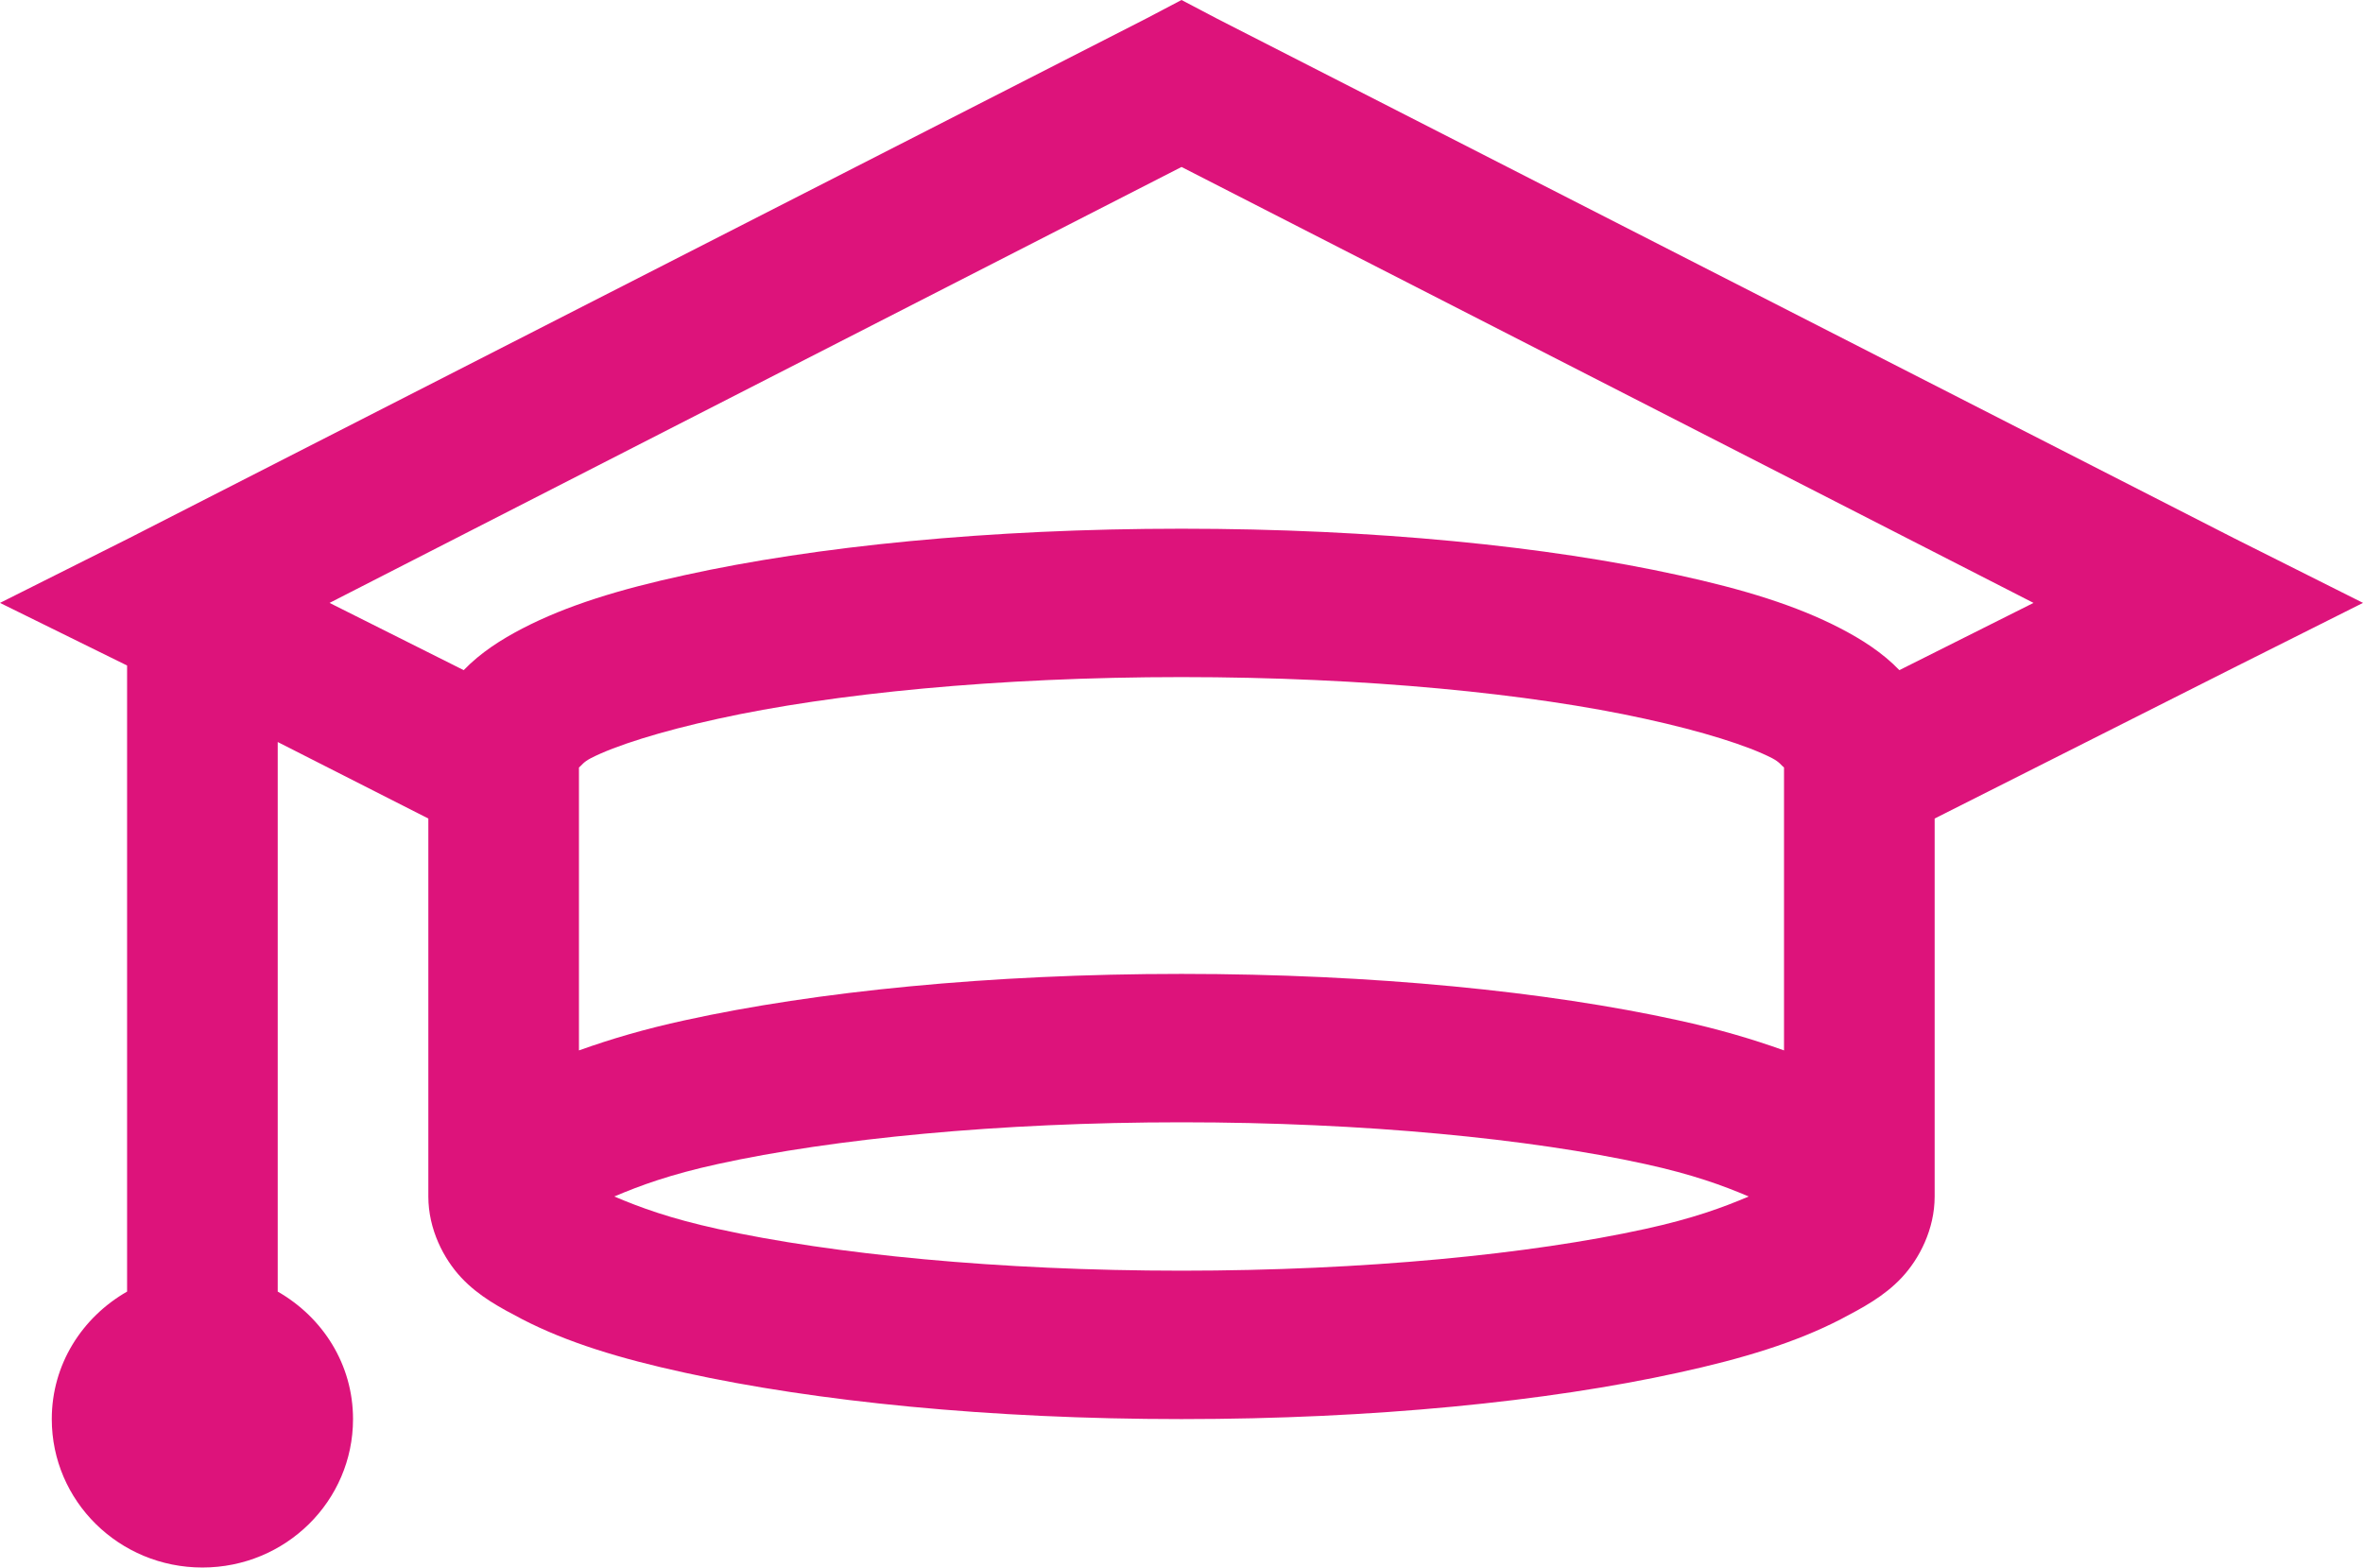 <?xml version="1.0" encoding="UTF-8"?>
<!DOCTYPE svg PUBLIC "-//W3C//DTD SVG 1.1//EN" "http://www.w3.org/Graphics/SVG/1.1/DTD/svg11.dtd">
<!-- Creator: CorelDRAW -->
<svg xmlns="http://www.w3.org/2000/svg" xml:space="preserve" width="105.833mm" height="70.21mm" style="shape-rendering:geometricPrecision; text-rendering:geometricPrecision; image-rendering:optimizeQuality; fill-rule:evenodd; clip-rule:evenodd"
viewBox="0 0 105.833 70.21"
 xmlns:xlink="http://www.w3.org/1999/xlink">
 <defs>
  <style type="text/css">
   <![CDATA[
    .fil0 {fill:#DD137B}
   ]]>
  </style>
 </defs>
 <g id="Vrstva_x0020_1">
  <path class="fil0" d="M52.917 0l-1.581 0.831 -45.538 23.265 -5.798 2.908 5.692 2.804 0 28.042c-2.016,1.155 -3.373,3.259 -3.373,5.712 0,3.674 3.017,6.647 6.746,6.647 3.729,0 6.746,-2.973 6.746,-6.647 0,-2.454 -1.357,-4.557 -3.373,-5.712l0 -24.615 6.746 3.427 0 16.929c0,1.467 0.685,2.791 1.476,3.635 0.791,0.844 1.752,1.35 2.741,1.869 1.99,1.026 4.348,1.753 7.273,2.389 5.85,1.285 13.651,2.077 22.242,2.077 8.591,0 16.392,-0.792 22.242,-2.077 2.925,-0.636 5.284,-1.363 7.273,-2.389 0.988,-0.519 1.95,-1.026 2.741,-1.869 0.791,-0.844 1.476,-2.168 1.476,-3.635l0 -16.929 13.387 -6.751 5.798 -2.908 -5.798 -2.908 -45.538 -23.265 -1.581 -0.831zm0 7.478l38.159 19.526 -6.008 3.012c-0.764,-0.792 -1.687,-1.376 -2.635,-1.869 -1.976,-1.026 -4.348,-1.753 -7.273,-2.389 -5.837,-1.285 -13.611,-2.077 -22.242,-2.077 -8.631,0 -16.405,0.792 -22.242,2.077 -2.925,0.636 -5.297,1.363 -7.273,2.389 -0.949,0.493 -1.871,1.077 -2.635,1.869l-6.008 -3.012 38.159 -19.526zm0 22.849c8.235,0 15.641,0.74 20.766,1.869 2.556,0.558 4.612,1.207 5.692,1.766 0.343,0.182 0.395,0.312 0.527,0.415l0 12.671c-1.41,-0.506 -2.951,-0.961 -4.744,-1.35 -5.85,-1.285 -13.651,-2.077 -22.242,-2.077 -8.591,0 -16.392,0.792 -22.242,2.077 -1.792,0.389 -3.333,0.844 -4.744,1.35l0 -12.671c0.132,-0.104 0.184,-0.234 0.527,-0.415 1.081,-0.558 3.136,-1.207 5.692,-1.766 5.125,-1.129 12.531,-1.869 20.766,-1.869zm0 19.941c8.182,0 15.627,0.74 20.766,1.869 2.135,0.468 3.478,0.961 4.638,1.454 -1.16,0.493 -2.503,0.987 -4.638,1.454 -5.139,1.129 -12.584,1.869 -20.766,1.869 -8.182,0 -15.627,-0.74 -20.766,-1.869 -2.135,-0.468 -3.478,-0.961 -4.638,-1.454 1.16,-0.493 2.503,-0.987 4.638,-1.454 5.139,-1.129 12.584,-1.869 20.766,-1.869z"/>
 </g>
</svg>
